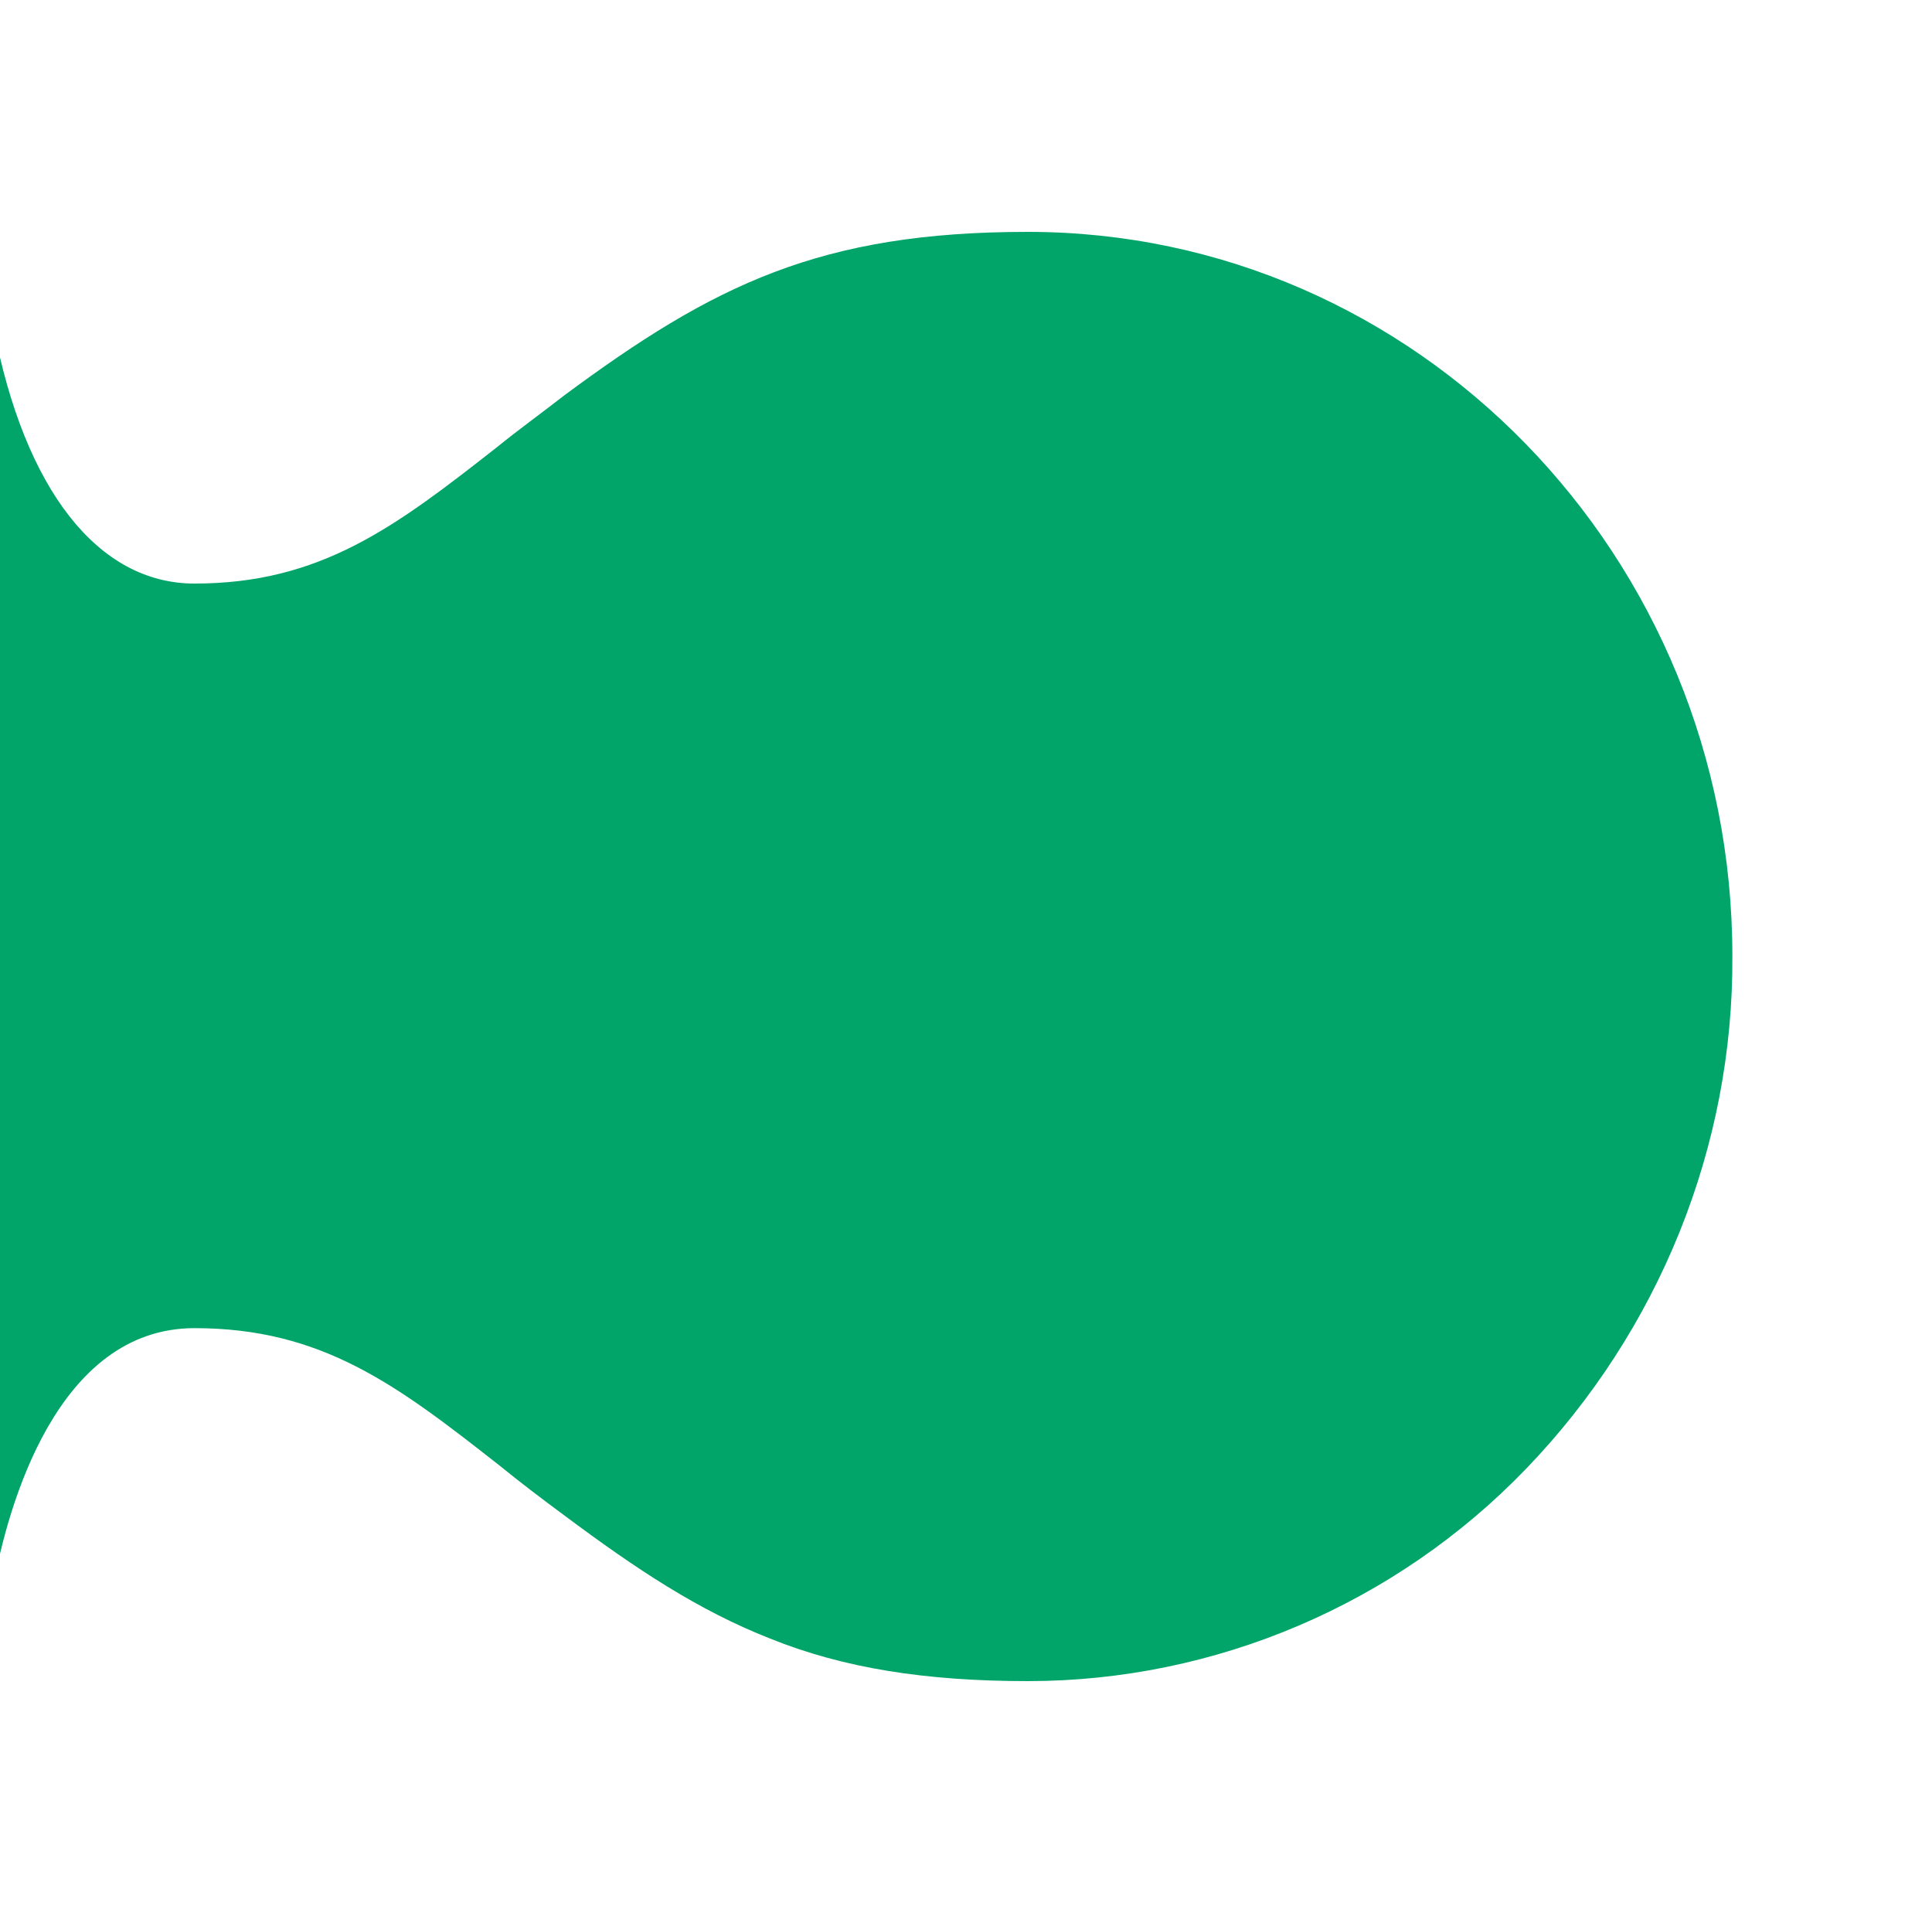 <?xml version="1.0" encoding="utf-8"?>
<!-- Generator: Adobe Illustrator 27.2.0, SVG Export Plug-In . SVG Version: 6.00 Build 0)  -->
<svg version="1.1" id="Livello_1" xmlns="http://www.w3.org/2000/svg" xmlns:xlink="http://www.w3.org/1999/xlink" x="0px" y="0px"
	 viewBox="0 0 150 148.5" style="enable-background:new 0 0 150 148.5;" xml:space="preserve">
<style type="text/css">
	.st0{filter:url(#Sottrazione_6);}
	.st1{fill:#01A569;}
</style>
<filter  filterUnits="userSpaceOnUse" height="148.465" id="Sottrazione_6" width="170.999" x="0" y="0">
	<feOffset  input="SourceAlpha"></feOffset>
	<feGaussianBlur  result="blur" stdDeviation="6"></feGaussianBlur>
	<feFlood  flood-opacity="0.322"></feFlood>
	<feComposite  in2="blur" operator="in"></feComposite>
	<feComposite  in="SourceGraphic" operator="over"></feComposite>
</filter>
<g transform="matrix(1, 0, 0, 1, 0, 0)" class="st0">
	<path id="Sottrazione_6-2_00000125583033301932305640000018200274985412226954_" class="st1" d="M79.8,130.5c-7.9,0-14.3-1-20-3.3
		c-5.6-2.2-10.4-5.4-15.9-9.5c-1.9-1.4-3.6-2.7-5.2-4c-7.9-6.2-13.7-10.6-23.6-10.6c-10.7,0-14.5,13.9-15.6,19.9V25.4
		C1.9,38,7.6,45.3,15.1,45.3c9.8,0,15.6-4.4,23.5-10.6c1.6-1.3,3.4-2.6,5.2-4C55.4,22.1,63.7,18,79.8,18c30.2,0,54.7,25.2,54.7,56.2
		c0.1,14.8-5.7,29.1-16,39.8C108.4,124.5,94.4,130.5,79.8,130.5z"/>
</g>
</svg>
